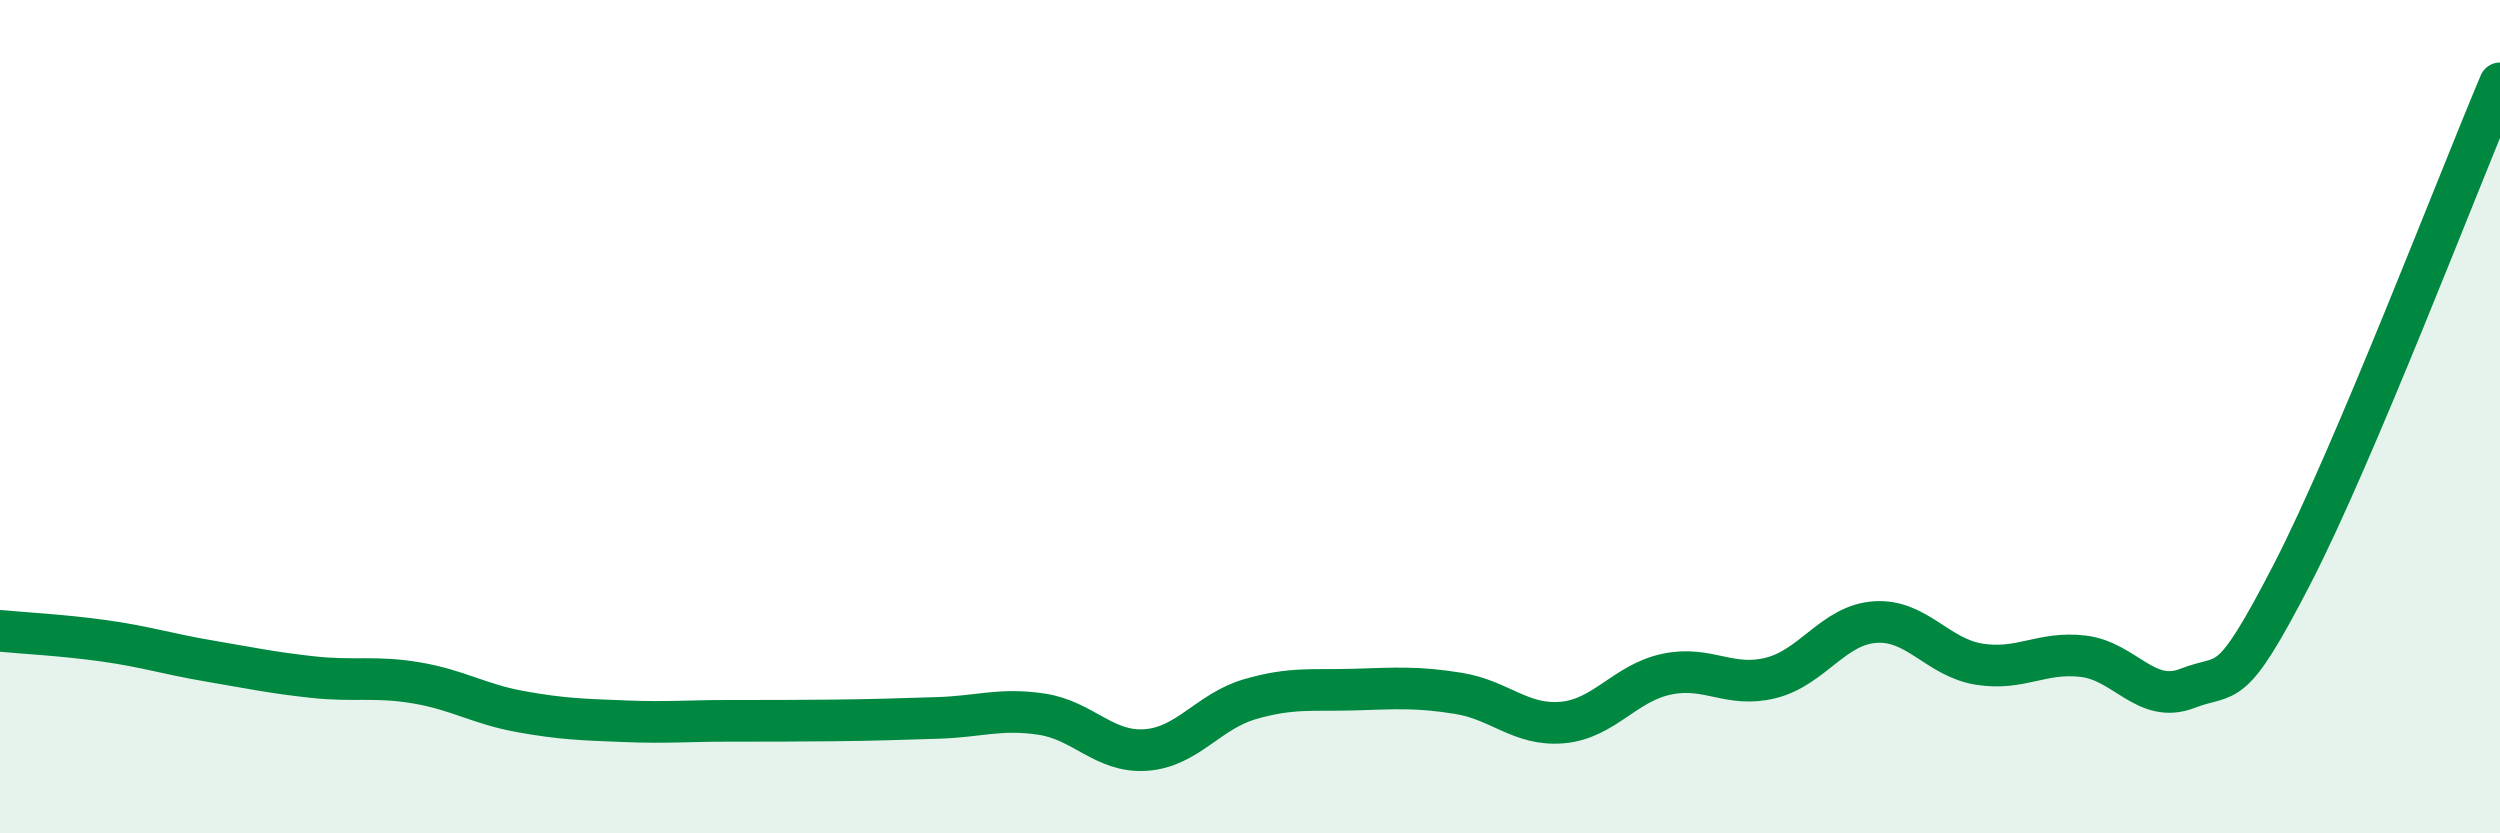 
    <svg width="60" height="20" viewBox="0 0 60 20" xmlns="http://www.w3.org/2000/svg">
      <path
        d="M 0,15.14 C 0.5,15.19 1.5,15.24 2.5,15.38 C 3.5,15.52 4,15.69 5,15.86 C 6,16.03 6.5,16.14 7.5,16.25 C 8.5,16.36 9,16.22 10,16.39 C 11,16.56 11.5,16.9 12.5,17.08 C 13.5,17.26 14,17.27 15,17.31 C 16,17.35 16.5,17.3 17.5,17.3 C 18.5,17.3 19,17.3 20,17.29 C 21,17.28 21.5,17.26 22.5,17.23 C 23.5,17.2 24,16.99 25,17.14 C 26,17.29 26.5,18.07 27.5,18 C 28.5,17.93 29,17.07 30,16.78 C 31,16.49 31.5,16.58 32.5,16.55 C 33.5,16.52 34,16.48 35,16.64 C 36,16.8 36.5,17.43 37.5,17.34 C 38.5,17.25 39,16.39 40,16.18 C 41,15.97 41.5,16.52 42.5,16.27 C 43.5,16.02 44,15 45,14.93 C 46,14.86 46.5,15.78 47.5,15.94 C 48.5,16.1 49,15.63 50,15.75 C 51,15.87 51.5,16.91 52.5,16.52 C 53.5,16.13 53.5,16.7 55,13.8 C 56.5,10.9 59,4.36 60,2L60 20L0 20Z"
        fill="#008740"
        opacity="0.1"
        stroke-linecap="round"
        stroke-linejoin="round"
      />
      <path
        d="M 0,15.14 C 0.5,15.19 1.5,15.24 2.5,15.38 C 3.5,15.52 4,15.69 5,15.86 C 6,16.03 6.5,16.14 7.5,16.25 C 8.5,16.36 9,16.22 10,16.39 C 11,16.56 11.5,16.9 12.5,17.08 C 13.5,17.26 14,17.27 15,17.31 C 16,17.35 16.5,17.3 17.5,17.3 C 18.5,17.3 19,17.3 20,17.29 C 21,17.28 21.5,17.26 22.5,17.23 C 23.5,17.2 24,16.99 25,17.14 C 26,17.29 26.5,18.07 27.5,18 C 28.5,17.93 29,17.07 30,16.78 C 31,16.49 31.5,16.58 32.5,16.55 C 33.5,16.52 34,16.48 35,16.64 C 36,16.8 36.5,17.43 37.5,17.34 C 38.5,17.25 39,16.39 40,16.18 C 41,15.97 41.5,16.52 42.5,16.27 C 43.5,16.02 44,15 45,14.93 C 46,14.86 46.5,15.78 47.5,15.94 C 48.5,16.1 49,15.63 50,15.75 C 51,15.87 51.5,16.91 52.5,16.52 C 53.5,16.13 53.5,16.7 55,13.8 C 56.5,10.9 59,4.36 60,2"
        stroke="#008740"
        stroke-width="1"
        fill="none"
        stroke-linecap="round"
        stroke-linejoin="round"
      />
    </svg>
  